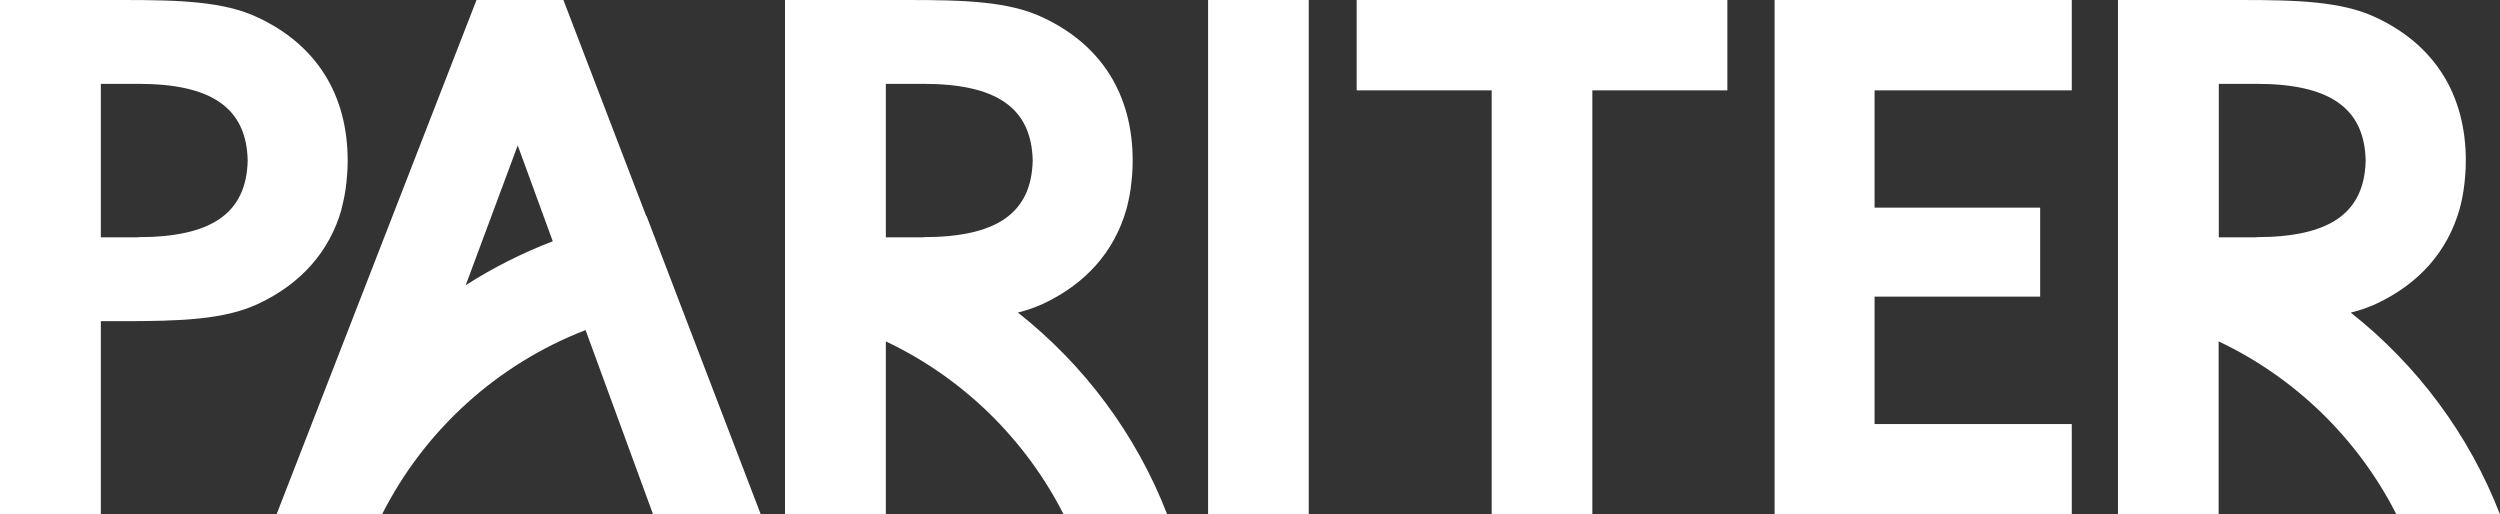 <svg width="243" height="50" viewBox="0 0 243 50" fill="none" xmlns="http://www.w3.org/2000/svg">
<rect x="0" y="0" width="243" height="50" fill="#333333" stroke="none"/>
<path fill-rule="evenodd" clip-rule="evenodd" d="M219.325 23.067H215.668V8.15H219.325C226.304 8.15 229.827 10.4 229.943 15.6C229.827 20.817 226.304 23.05 219.325 23.05M228.508 30.383C229.376 30.167 230.194 29.883 230.962 29.533C235.153 27.567 237.891 24.433 239.06 20.367C239.093 20.233 239.127 20.117 239.16 19.983C239.21 19.8 239.243 19.6 239.293 19.4C239.344 19.167 239.394 18.917 239.427 18.667C239.46 18.517 239.477 18.367 239.494 18.217C239.544 17.917 239.561 17.617 239.594 17.317C239.594 17.2 239.627 17.067 239.627 16.95C239.661 16.517 239.677 16.067 239.677 15.617C239.677 9.217 236.655 4.367 230.945 1.7C227.639 0.133 223.332 0 217.772 0H205.867V50H215.651V33.183C223.115 36.717 229.209 42.667 232.932 50H243C239.995 42.233 234.936 35.467 228.491 30.383" fill="white"/>
<path fill-rule="evenodd" clip-rule="evenodd" d="M117.426 50H127.21V0H117.426V50Z" fill="white"/>
<path fill-rule="evenodd" clip-rule="evenodd" d="M131.868 8.783H144.992V50H154.776V8.783H167.899V0H131.868V8.783Z" fill="white"/>
<path fill-rule="evenodd" clip-rule="evenodd" d="M172.491 50H201.376V41.217H182.208V28.833H198.304V20.183H182.208V8.783H201.376V0H172.491V50Z" fill="white"/>
<path fill-rule="evenodd" clip-rule="evenodd" d="M13.457 23.067H9.801V8.15H13.457C20.436 8.15 23.959 10.4 24.076 15.6C23.959 20.817 20.436 23.05 13.457 23.05M33.176 20.367C33.209 20.233 33.243 20.117 33.276 19.983C33.326 19.8 33.359 19.6 33.41 19.4C33.46 19.167 33.51 18.917 33.543 18.667C33.577 18.517 33.593 18.367 33.61 18.217C33.66 17.917 33.677 17.617 33.71 17.317C33.71 17.2 33.743 17.067 33.743 16.95C33.777 16.517 33.794 16.067 33.794 15.617C33.794 9.217 30.771 4.367 25.061 1.7C21.772 0.133 17.465 0 11.905 0H0V50H9.801V31.217H11.921C17.481 31.217 21.789 31.083 25.095 29.533C29.286 27.567 32.024 24.433 33.193 20.367" fill="white"/>
<path fill-rule="evenodd" clip-rule="evenodd" d="M89.76 23.067H86.103V8.15H89.76C96.739 8.15 100.262 10.4 100.379 15.6C100.262 20.817 96.739 23.05 89.76 23.05M98.926 30.383C99.795 30.167 100.613 29.883 101.381 29.533C105.572 27.567 108.31 24.433 109.479 20.367C109.512 20.233 109.545 20.117 109.579 19.983C109.629 19.8 109.662 19.6 109.712 19.4C109.762 19.167 109.812 18.917 109.846 18.667C109.879 18.517 109.896 18.367 109.913 18.217C109.963 17.917 109.979 17.617 110.013 17.317C110.013 17.2 110.046 17.067 110.046 16.95C110.08 16.517 110.096 16.067 110.096 15.617C110.096 9.217 107.074 4.367 101.364 1.7C98.075 0.133 93.767 0 88.207 0H76.303V50H86.103V33.183C93.567 36.717 99.661 42.667 103.384 50H113.452C110.447 42.233 105.388 35.467 98.943 30.383" fill="white"/>
<path fill-rule="evenodd" clip-rule="evenodd" d="M45.264 27.733L50.323 14.133L53.729 23.45C50.74 24.6 47.902 26.033 45.247 27.733H45.264ZM62.812 21L54.764 0H46.316L26.898 49.95V50H27.065H37.133C41.257 41.833 48.319 35.4 56.918 32.083L63.48 50H73.948L66.218 29.817L62.845 21H62.812Z" fill="white"/>
</svg>

